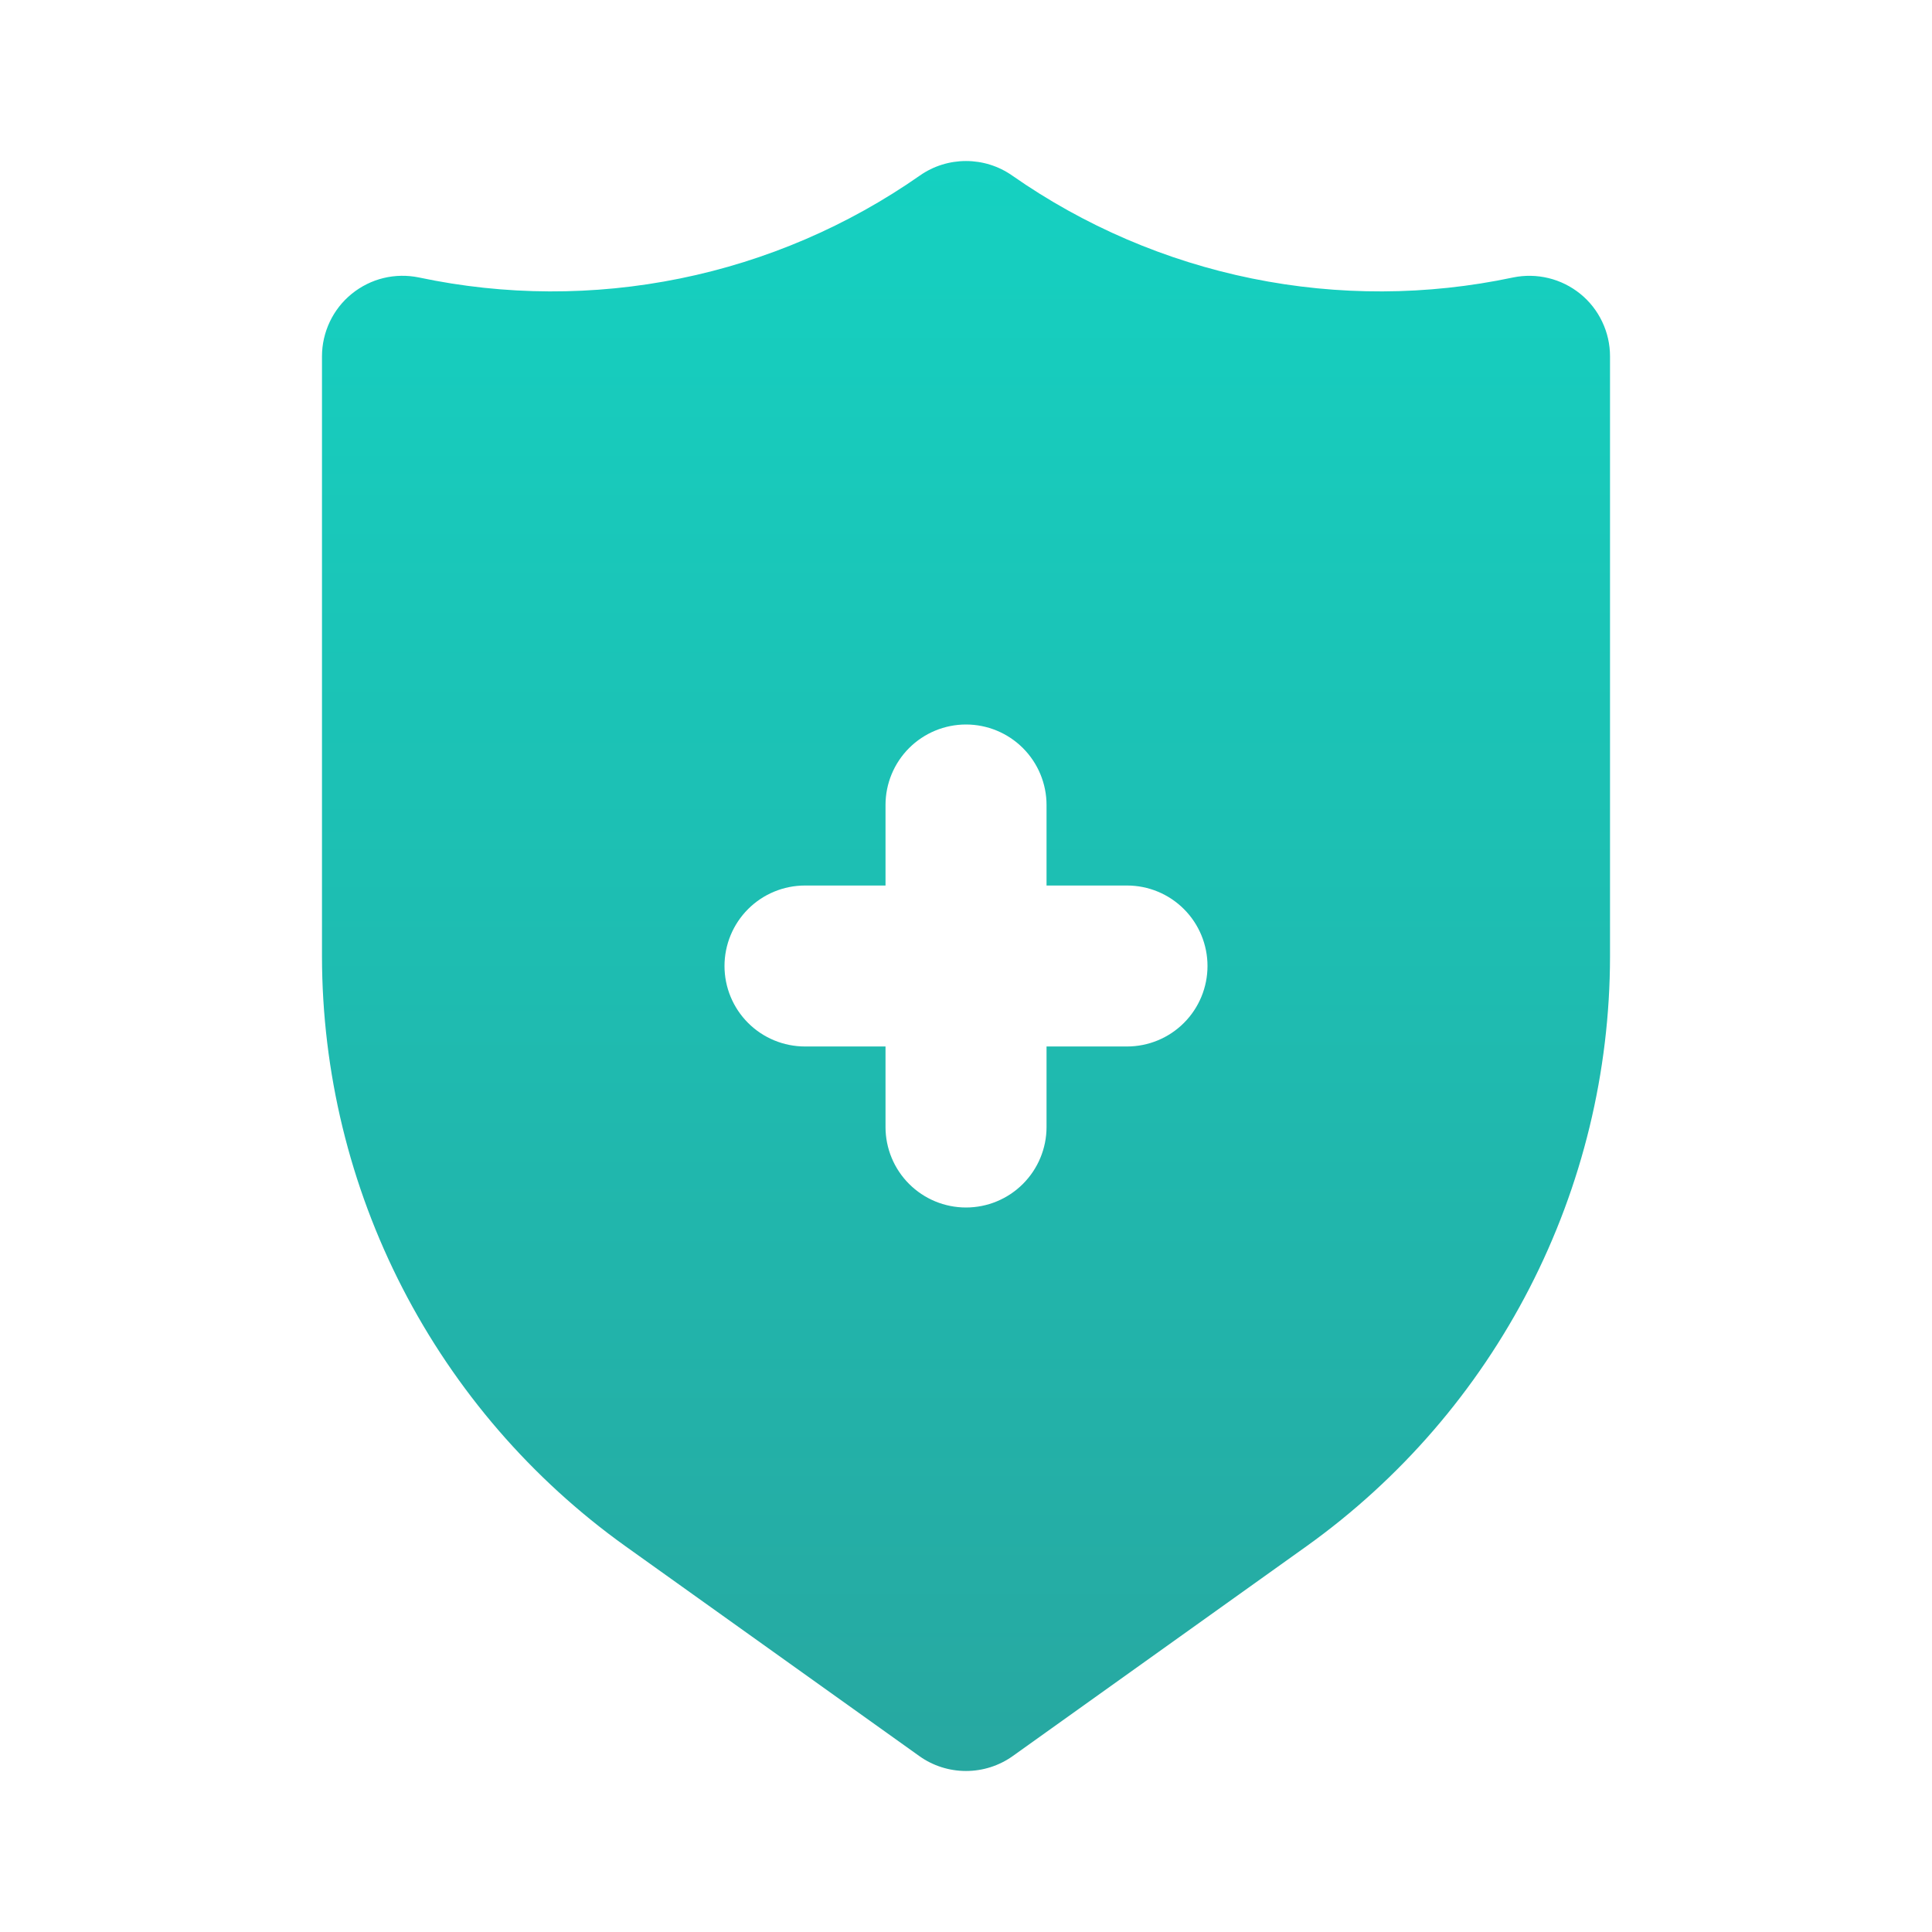 <svg width="35" height="35" viewBox="0 0 35 35" fill="none" xmlns="http://www.w3.org/2000/svg">
<path fill-rule="evenodd" clip-rule="evenodd" d="M18.531 13.552C18.805 13.826 18.959 14.197 18.959 14.583V16.042H20.417C20.804 16.042 21.174 16.195 21.448 16.469C21.721 16.742 21.875 17.113 21.875 17.5C21.875 17.887 21.721 18.258 21.448 18.531C21.174 18.805 20.804 18.958 20.417 18.958H18.959V20.417C18.959 20.803 18.805 21.174 18.531 21.448C18.258 21.721 17.887 21.875 17.5 21.875C17.113 21.875 16.742 21.721 16.469 21.448C16.195 21.174 16.042 20.803 16.042 20.417V18.958H14.584C14.197 18.958 13.826 18.805 13.552 18.531C13.279 18.258 13.125 17.887 13.125 17.5C13.125 17.113 13.279 16.742 13.552 16.469C13.826 16.195 14.197 16.042 14.584 16.042H16.042V14.583C16.042 14.197 16.195 13.826 16.469 13.552C16.742 13.279 17.113 13.125 17.5 13.125C17.887 13.125 18.258 13.279 18.531 13.552ZM28.052 5.038C28.263 5.089 28.46 5.187 28.628 5.323C28.797 5.46 28.932 5.632 29.025 5.828C29.119 6.024 29.167 6.238 29.167 6.455V17.33C29.165 19.419 28.665 21.477 27.709 23.334C26.754 25.191 25.369 26.794 23.671 28.01L18.348 31.812C18.1 31.989 17.804 32.083 17.5 32.083C17.196 32.083 16.9 31.989 16.653 31.812L11.329 28.01C9.631 26.794 8.247 25.191 7.291 23.334C6.335 21.477 5.836 19.419 5.833 17.33V6.455C5.833 6.238 5.882 6.024 5.975 5.828C6.068 5.632 6.204 5.459 6.372 5.323C6.541 5.186 6.737 5.088 6.948 5.037C7.159 4.986 7.379 4.983 7.591 5.027C9.149 5.357 10.759 5.363 12.32 5.045C13.881 4.728 15.36 4.092 16.666 3.179C16.91 3.008 17.202 2.917 17.5 2.917C17.799 2.917 18.09 3.008 18.335 3.179C19.64 4.092 21.119 4.727 22.68 5.045C24.241 5.363 25.851 5.357 27.409 5.027C27.622 4.983 27.841 4.987 28.052 5.038Z" fill="url(#paint0_linear_884_3146)"/>
<defs>
<linearGradient id="paint0_linear_884_3146" x1="17.5" y1="2.917" x2="17.5" y2="32.083" gradientUnits="userSpaceOnUse">
<stop stop-color="#15D1C1"/>
<stop offset="1" stop-color="#27A8A1"/>
</linearGradient>
</defs>
</svg>
